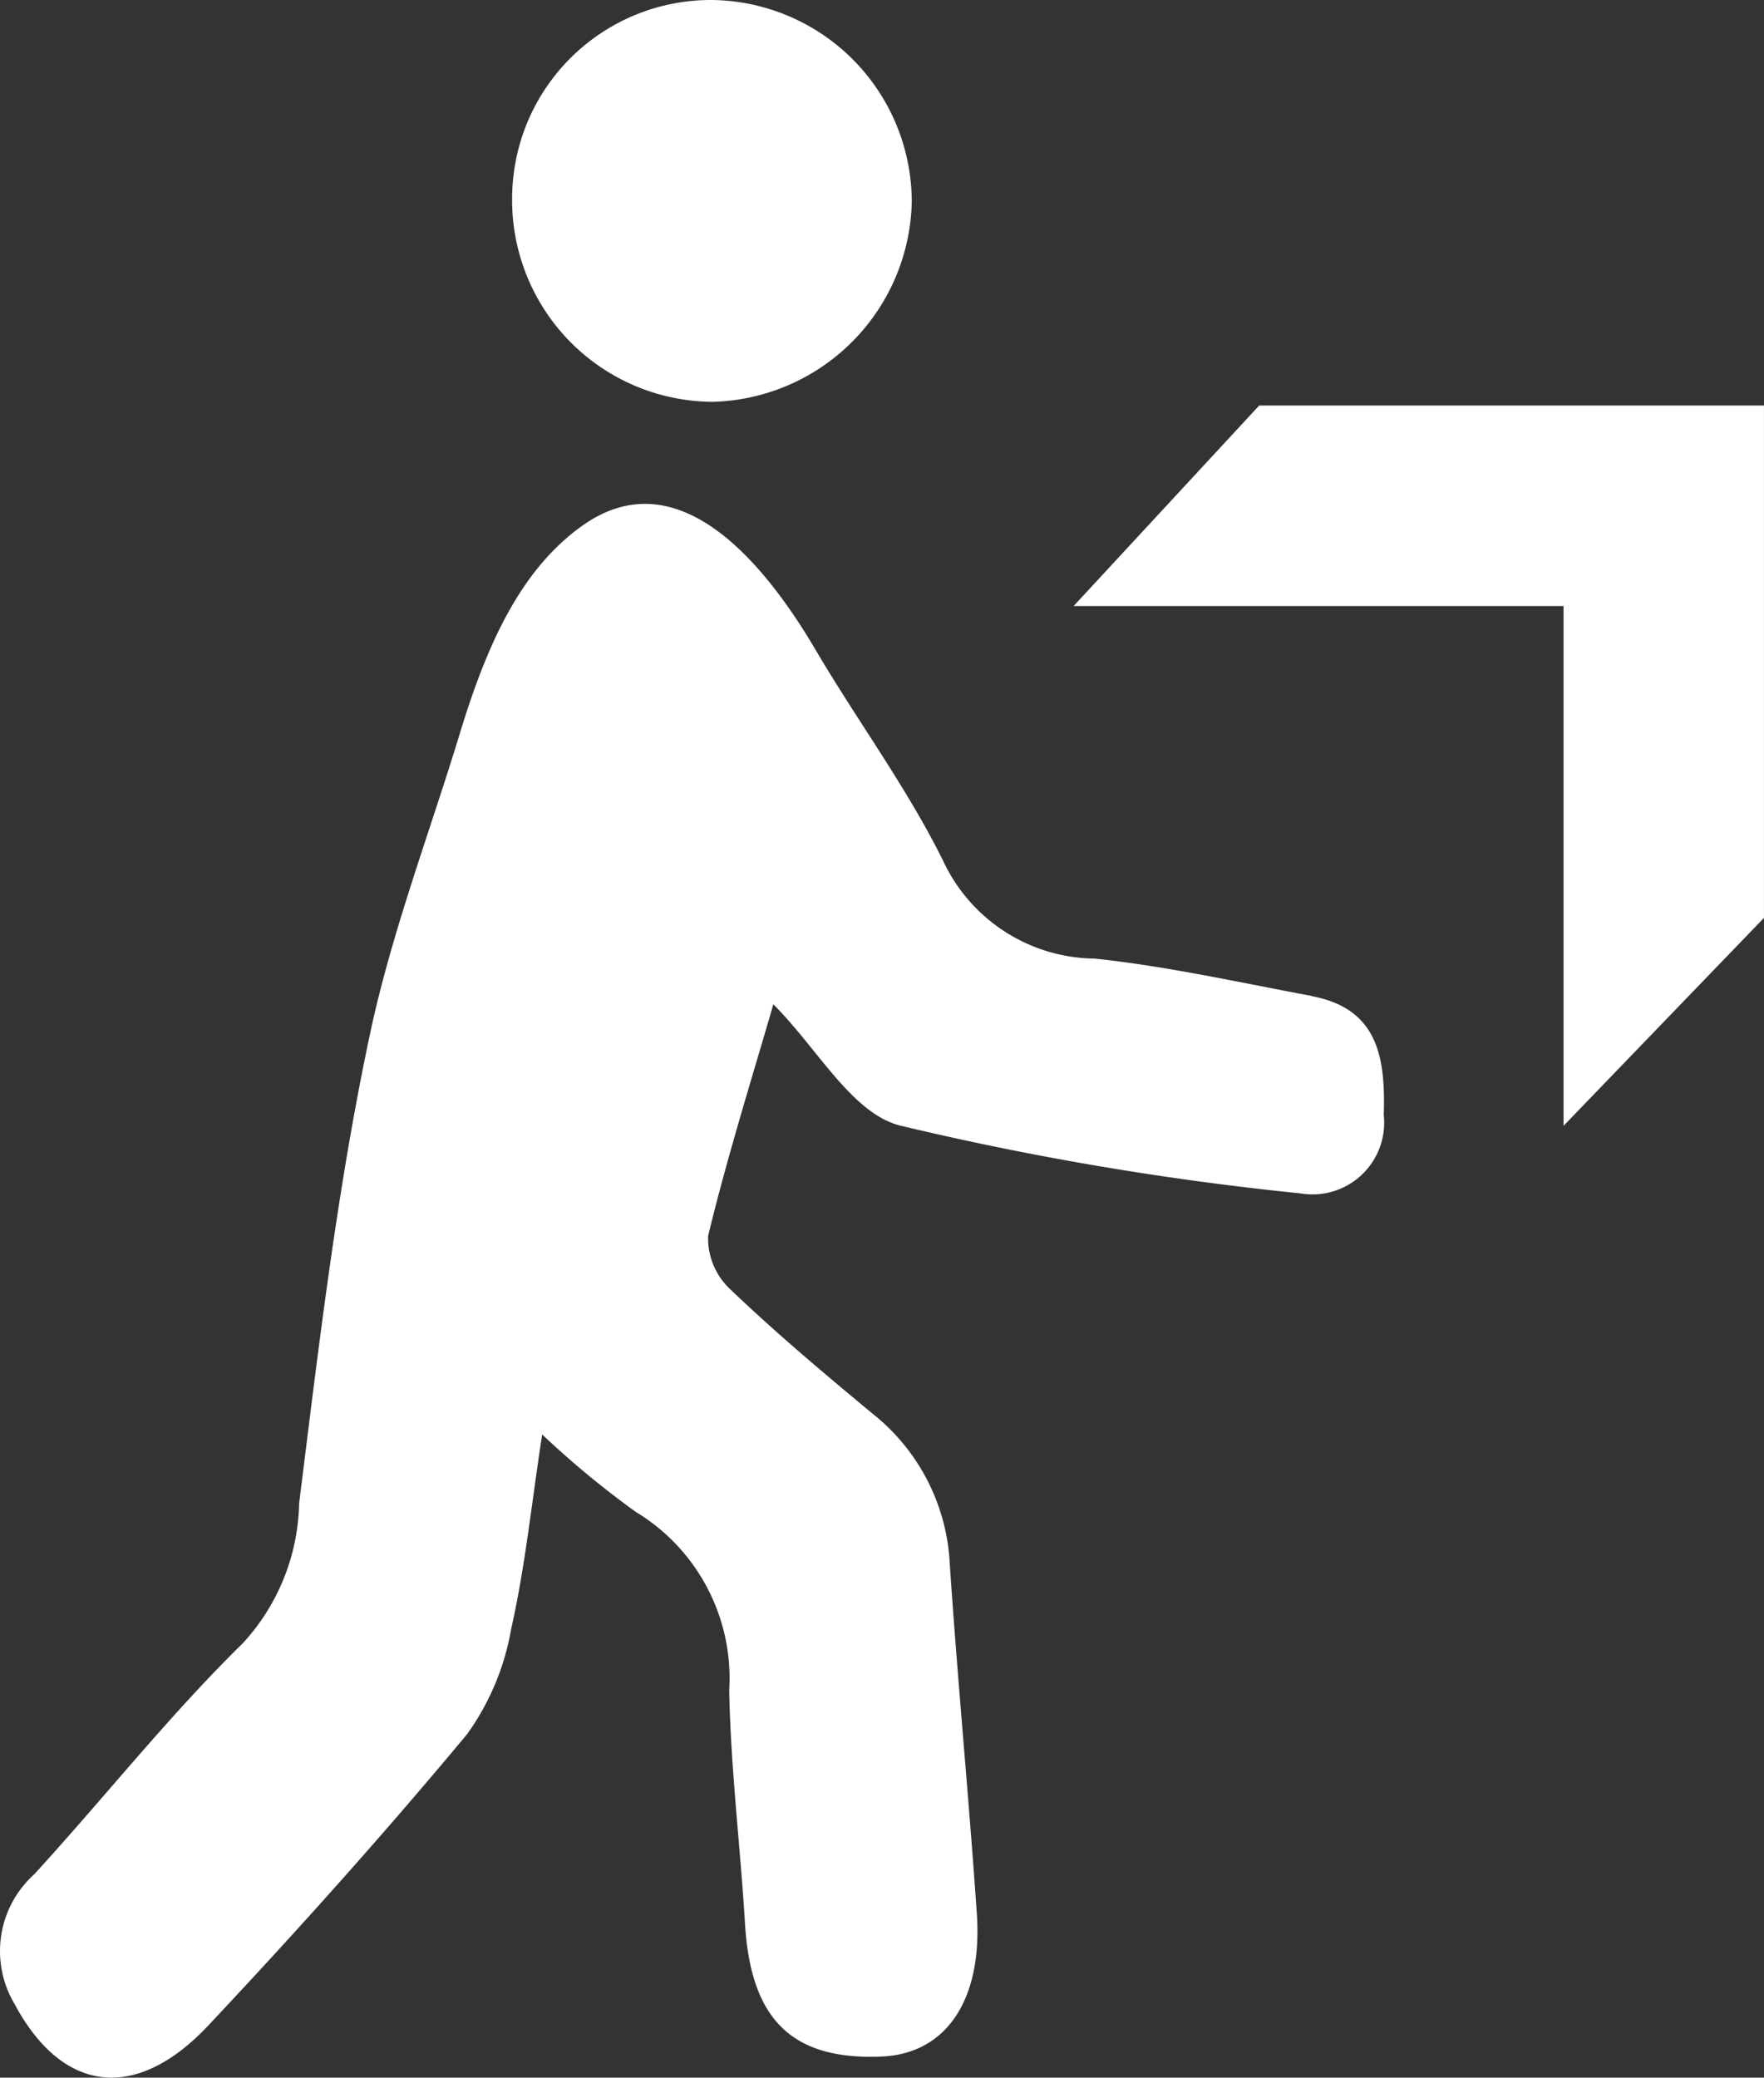 <svg xmlns="http://www.w3.org/2000/svg" width="47.938" height="56.443" viewBox="0 0 47.938 56.443">
  <rect x="0" y="0" width="47.938" height="56.443" fill="#333333" stroke="none"/>
  <g id="Group_211" data-name="Group 211" transform="translate(-916.697 -24.821)">
    <g id="Group_210" data-name="Group 210">
      <g id="Group_209" data-name="Group 209">
        <path id="Path_185" data-name="Path 185" d="M950.916,35.838h13.718V49.757l-5.447,5.649V41.285H945.873Z" fill="#fff"/>
        <path id="Path_186" data-name="Path 186" d="M952.349,51.878c-1.962-.364-3.919-.806-5.9-1.015a4.6,4.6,0,0,1-4.123-2.659c-.987-1.994-2.333-3.806-3.466-5.731-1.562-2.653-3.863-5.139-6.346-3.365-1.69,1.208-2.6,3.262-3.33,5.669-.808,2.651-1.844,5.38-2.423,8.091-.9,4.218-1.4,8.509-1.935,12.794a5.774,5.774,0,0,1-1.524,3.793c-2.011,1.972-3.767,4.2-5.675,6.284a2.806,2.806,0,0,0-.529,3.532c1.287,2.4,3.281,2.678,5.258.577,2.417-2.571,4.774-5.2,7.033-7.914a6.912,6.912,0,0,0,1.2-2.863c.376-1.665.55-3.375.842-5.281a24.752,24.752,0,0,0,2.538,2.1,5.283,5.283,0,0,1,2.545,4.846c.039,2.114.3,4.224.429,6.337.153,2.607,1.271,3.718,3.709,3.617,1.748-.072,2.752-1.524,2.591-3.885-.218-3.169-.523-6.332-.735-9.5a5.555,5.555,0,0,0-2.115-4.093c-1.312-1.089-2.62-2.189-3.852-3.367a1.892,1.892,0,0,1-.6-1.45c.521-2.155,1.189-4.275,1.772-6.291,1.2,1.2,2.126,2.944,3.426,3.29a82.5,82.5,0,0,0,10.9,1.847,1.948,1.948,0,0,0,2.263-2.127c.044-1.5-.116-2.889-1.959-3.231" fill="#fff"/>
        <path id="Path_187" data-name="Path 187" d="M935.983,24.821a5.492,5.492,0,0,1,5.492,5.491,5.555,5.555,0,0,1-5.412,5.425,5.478,5.478,0,0,1-5.449-5.523,5.4,5.4,0,0,1,5.369-5.393" fill="#fff"/>
      </g>
    </g>
  </g>
</svg>

